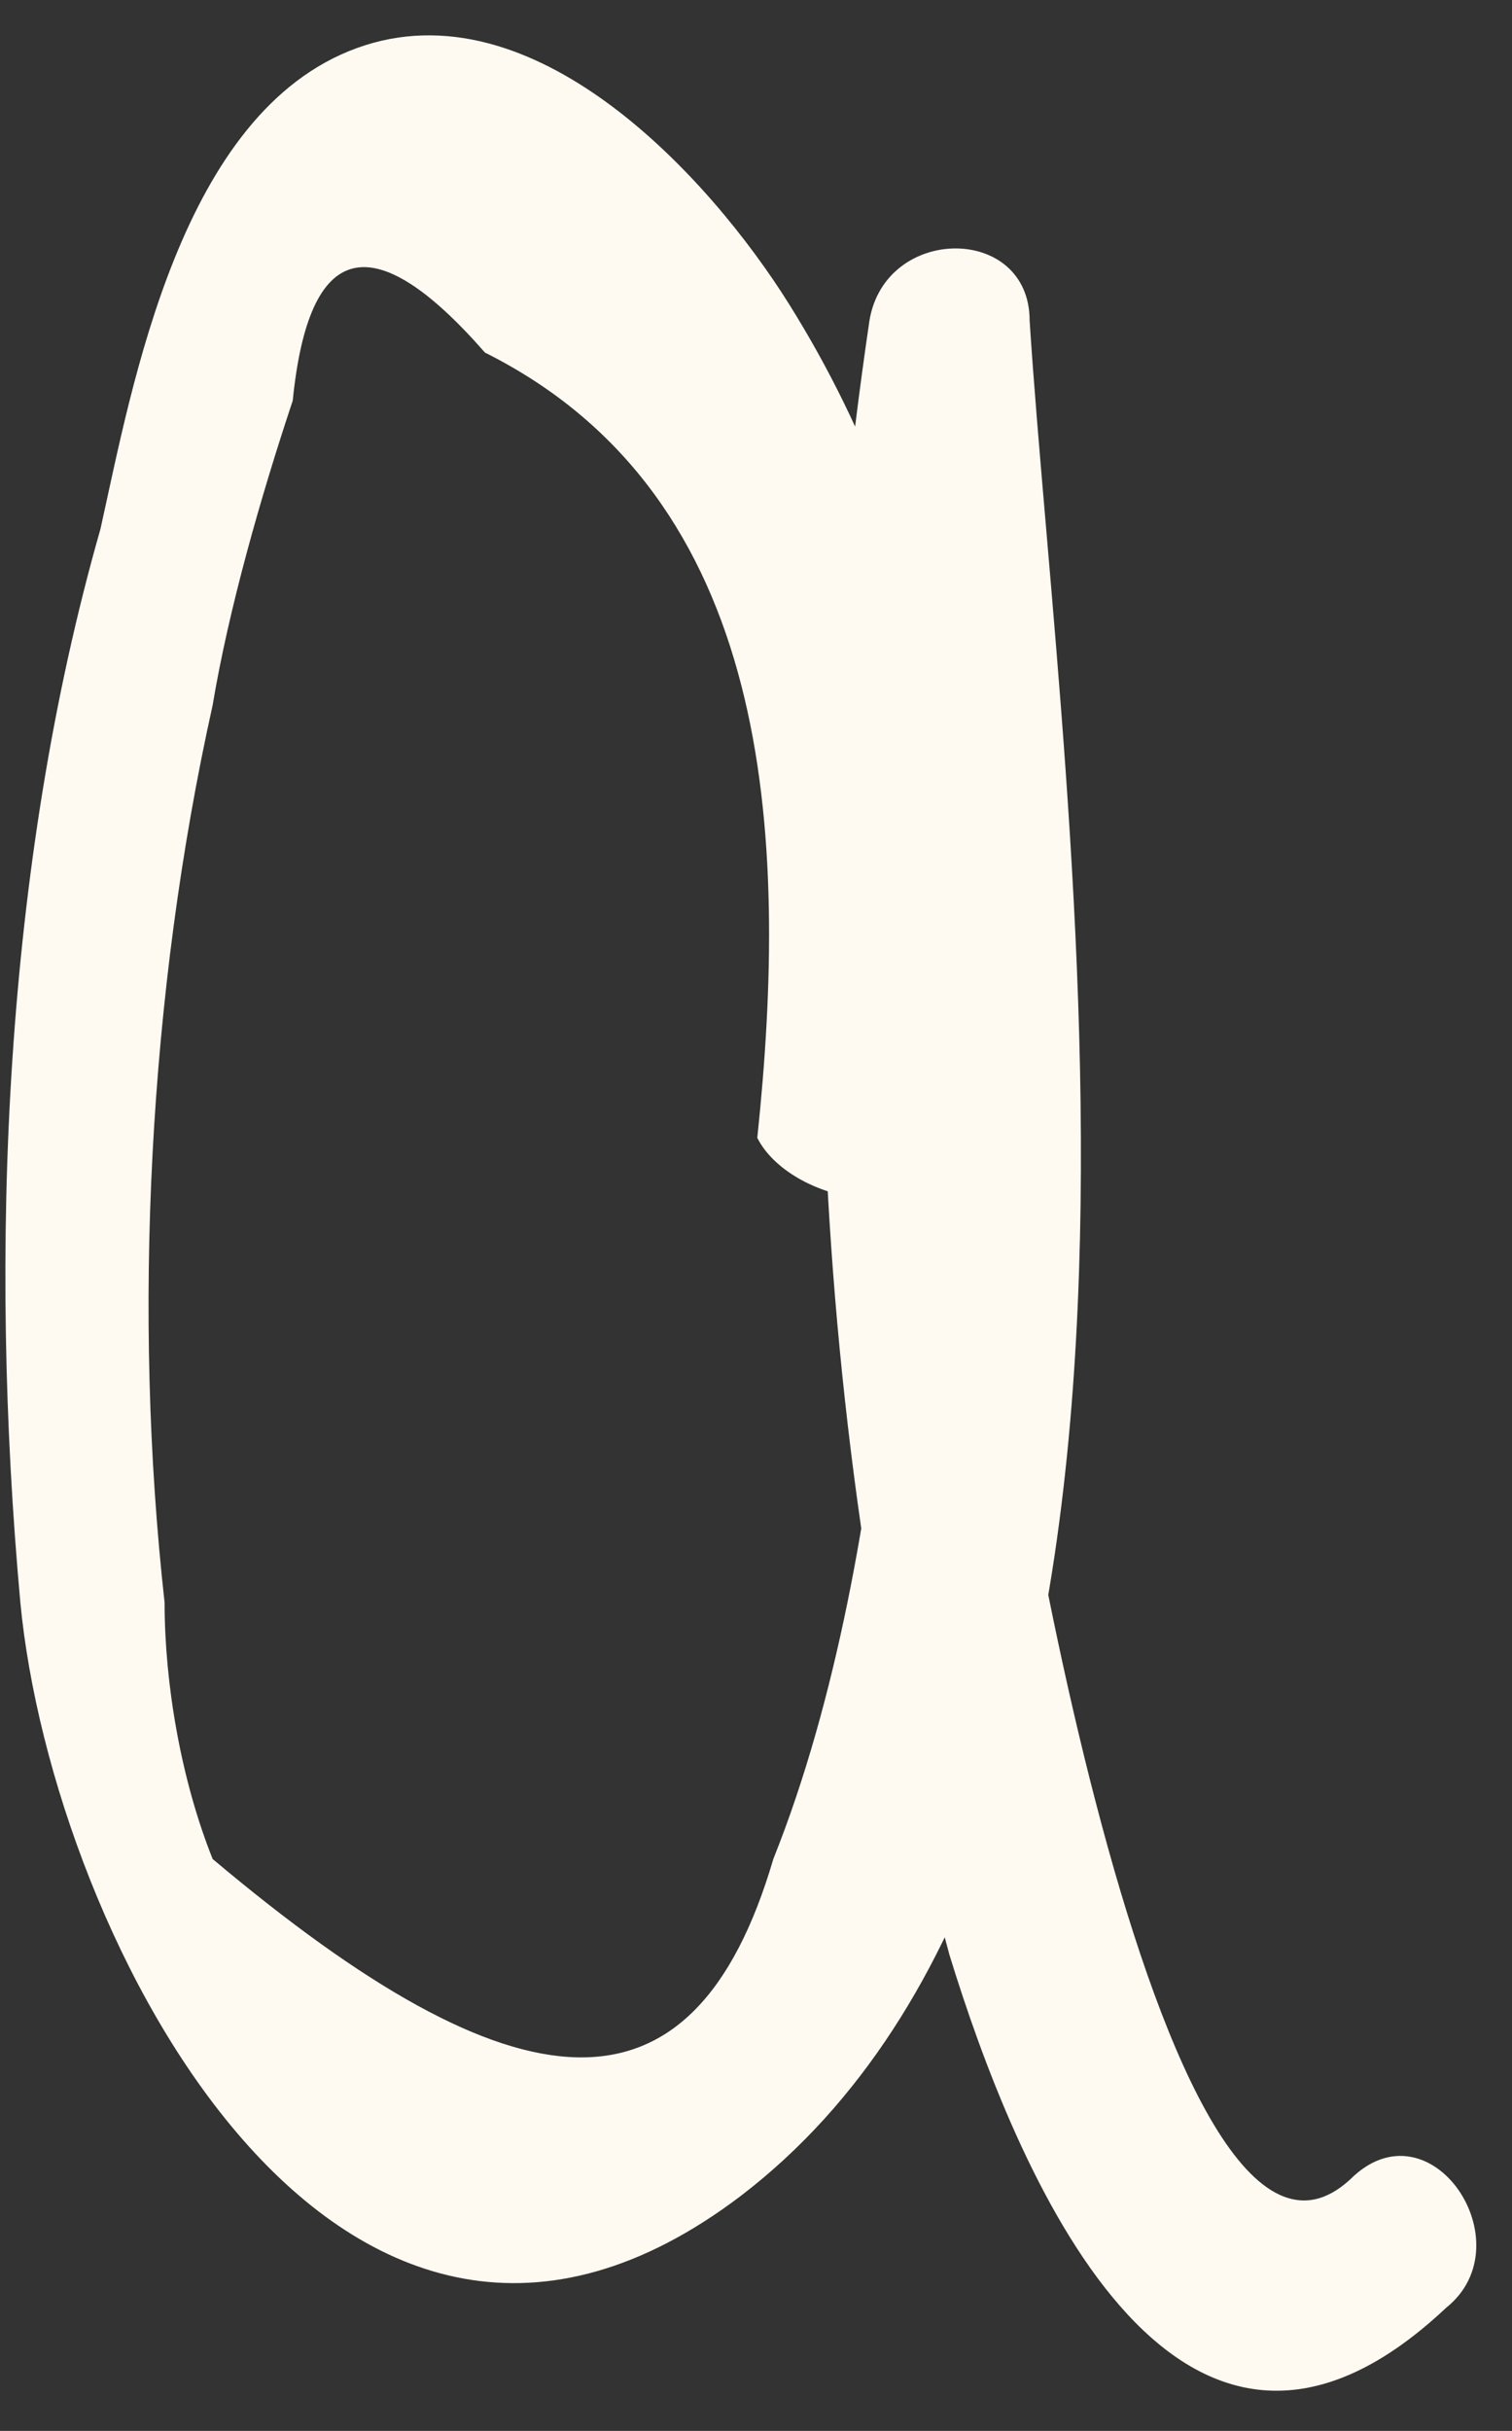 <?xml version="1.0" encoding="UTF-8"?> <svg xmlns="http://www.w3.org/2000/svg" width="28" height="45" viewBox="0 0 28 45" fill="none"><rect x="0" y="0" width="28" height="45" fill="#333333" stroke="none"/> <path d="M17.584 21.063C18.177 15.723 17.584 10.383 14.617 5.637C13.134 3.264 9.871 -0.296 6.608 0.89C3.344 2.077 2.454 7.12 1.861 9.79C0.081 16.02 -0.216 23.14 0.377 29.667C0.971 35.897 6.311 46.28 13.727 40.643C22.627 33.82 19.661 15.13 19.067 5.934C19.067 4.154 16.397 4.154 16.101 5.934C14.617 16.02 14.914 26.403 17.584 36.193C18.771 40.05 21.738 47.467 26.781 42.72C28.264 41.533 26.484 38.863 25.001 40.347C21.441 43.61 18.474 25.217 18.474 23.437C17.881 17.8 18.177 11.867 19.067 6.23C18.177 6.23 16.991 6.23 16.101 6.23C16.694 12.46 16.991 18.69 16.398 24.92C16.101 27.887 15.508 31.447 14.321 34.413C12.838 39.457 9.575 39.16 3.938 34.413C3.345 32.93 3.048 31.15 3.048 29.667C2.454 24.327 2.751 18.393 3.938 13.053C4.235 11.274 4.828 9.197 5.421 7.417C5.718 4.45 6.904 4.154 8.981 6.527C14.321 9.197 14.617 15.427 14.024 21.063C14.617 22.25 17.287 22.843 17.584 21.063Z" fill="#FFFAF1"></path> </svg> 